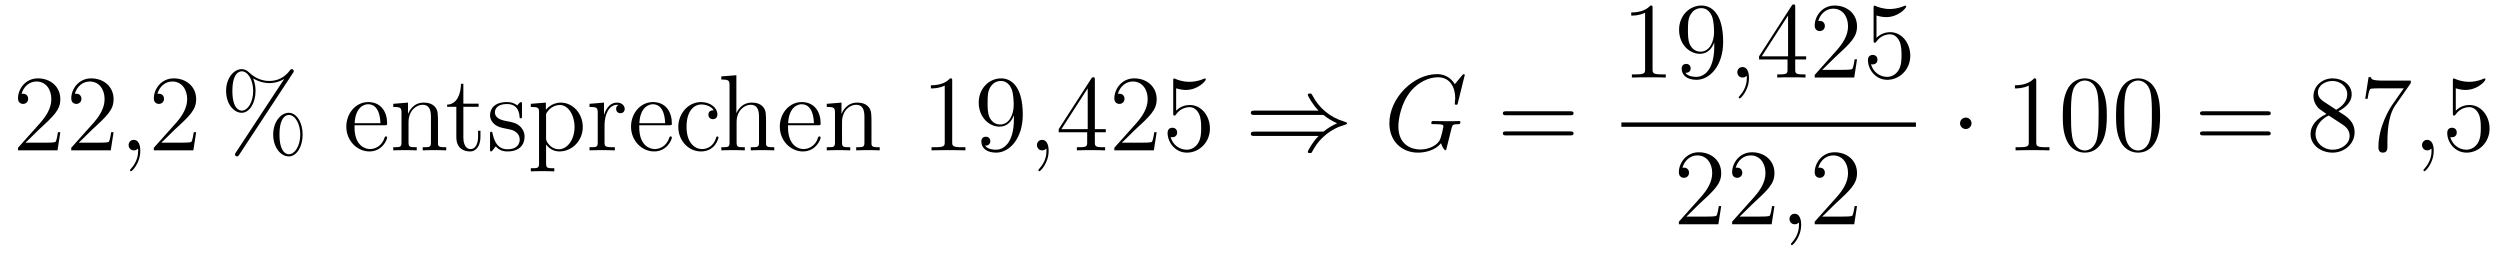 <?xml version='1.0'?>
<!-- This file was generated by dvisvgm 1.14.1 -->
<svg height='28pt' version='1.1' viewBox='0 -28 276 28' width='276pt' xmlns='http://www.w3.org/2000/svg' xmlns:xlink='http://www.w3.org/1999/xlink'>
<g id='page1'>
<g transform='matrix(1 0 0 1 -127 639)'>
<path d='M133.66 -652.408H133.397C133.361 -652.205 133.265 -651.547 133.146 -651.356C133.062 -651.249 132.381 -651.249 132.022 -651.249H129.811C130.133 -651.524 130.863 -652.289 131.173 -652.576C132.99 -654.249 133.66 -654.871 133.66 -656.054C133.66 -657.429 132.572 -658.349 131.185 -658.349C129.799 -658.349 128.986 -657.166 128.986 -656.138C128.986 -655.528 129.512 -655.528 129.548 -655.528C129.799 -655.528 130.109 -655.707 130.109 -656.09C130.109 -656.425 129.882 -656.652 129.548 -656.652C129.44 -656.652 129.416 -656.652 129.38 -656.64C129.608 -657.453 130.253 -658.003 131.03 -658.003C132.046 -658.003 132.668 -657.154 132.668 -656.054C132.668 -655.038 132.082 -654.153 131.401 -653.388L128.986 -650.687V-650.4H133.349L133.66 -652.408ZM139.54 -652.408H139.277C139.241 -652.205 139.145 -651.547 139.026 -651.356C138.942 -651.249 138.261 -651.249 137.902 -651.249H135.691C136.013 -651.524 136.742 -652.289 137.053 -652.576C138.87 -654.249 139.54 -654.871 139.54 -656.054C139.54 -657.429 138.452 -658.349 137.065 -658.349C135.679 -658.349 134.866 -657.166 134.866 -656.138C134.866 -655.528 135.392 -655.528 135.427 -655.528C135.679 -655.528 135.989 -655.707 135.989 -656.09C135.989 -656.425 135.762 -656.652 135.427 -656.652C135.32 -656.652 135.296 -656.652 135.26 -656.64C135.487 -657.453 136.133 -658.003 136.91 -658.003C137.926 -658.003 138.547 -657.154 138.547 -656.054C138.547 -655.038 137.962 -654.153 137.281 -653.388L134.866 -650.687V-650.4H139.229L139.54 -652.408Z' fill-rule='evenodd'/>
<path d='M142.489 -650.352C142.489 -651.046 142.262 -651.56 141.772 -651.56C141.389 -651.56 141.198 -651.249 141.198 -650.986C141.198 -650.723 141.377 -650.4 141.783 -650.4C141.939 -650.4 142.07 -650.448 142.178 -650.555C142.202 -650.579 142.214 -650.579 142.226 -650.579C142.25 -650.579 142.25 -650.412 142.25 -650.352C142.25 -649.958 142.178 -649.181 141.485 -648.404C141.353 -648.26 141.353 -648.236 141.353 -648.213C141.353 -648.153 141.413 -648.093 141.473 -648.093C141.568 -648.093 142.489 -648.978 142.489 -650.352Z' fill-rule='evenodd'/>
<path d='M148.656 -652.408H148.393C148.357 -652.205 148.261 -651.547 148.142 -651.356C148.058 -651.249 147.377 -651.249 147.018 -651.249H144.807C145.13 -651.524 145.859 -652.289 146.169 -652.576C147.986 -654.249 148.656 -654.871 148.656 -656.054C148.656 -657.429 147.568 -658.349 146.181 -658.349C144.795 -658.349 143.982 -657.166 143.982 -656.138C143.982 -655.528 144.508 -655.528 144.544 -655.528C144.795 -655.528 145.105 -655.707 145.105 -656.09C145.105 -656.425 144.878 -656.652 144.544 -656.652C144.436 -656.652 144.412 -656.652 144.376 -656.64C144.604 -657.453 145.249 -658.003 146.026 -658.003C147.042 -658.003 147.664 -657.154 147.664 -656.054C147.664 -655.038 147.078 -654.153 146.397 -653.388L143.982 -650.687V-650.4H148.345L148.656 -652.408Z' fill-rule='evenodd'/>
<path d='M160.412 -652.133C160.412 -653.508 159.731 -654.548 158.882 -654.548C158.009 -654.548 157.161 -653.556 157.161 -652.145C157.161 -650.687 158.021 -649.731 158.882 -649.731C159.743 -649.731 160.412 -650.807 160.412 -652.133ZM158.894 -649.97C158.727 -649.97 157.854 -650.053 157.854 -652.133C157.854 -654.237 158.715 -654.309 158.894 -654.309C159.551 -654.309 160.149 -653.377 160.149 -652.145C160.149 -650.878 159.539 -649.97 158.894 -649.97ZM159.336 -658.935C159.408 -659.043 159.432 -659.079 159.432 -659.138C159.432 -659.294 159.312 -659.366 159.217 -659.366C159.097 -659.366 159.061 -659.306 158.966 -659.186C158.201 -658.158 157.184 -658.062 156.73 -658.062C156.503 -658.062 155.475 -658.062 154.507 -658.995C154.256 -659.246 153.993 -659.366 153.682 -659.366C152.809 -659.366 151.961 -658.373 151.961 -656.963C151.961 -655.504 152.821 -654.548 153.682 -654.548S155.212 -655.624 155.212 -656.951C155.212 -657.297 155.188 -657.74 154.949 -658.338C155.726 -657.883 156.396 -657.823 156.742 -657.823C157.065 -657.823 157.722 -657.883 158.356 -658.278L158.368 -658.266L153.036 -650.161C152.965 -650.053 152.941 -650.017 152.941 -649.958C152.941 -649.826 153.048 -649.731 153.168 -649.731C153.275 -649.731 153.335 -649.814 153.395 -649.898L159.336 -658.935ZM153.694 -654.787C153.527 -654.787 152.654 -654.871 152.654 -656.951C152.654 -659.055 153.515 -659.127 153.694 -659.127C154.351 -659.127 154.949 -658.194 154.949 -656.963C154.949 -655.696 154.339 -654.787 153.694 -654.787Z' fill-rule='evenodd'/>
<path d='M169.452 -653.173C169.715 -653.173 169.739 -653.173 169.739 -653.401C169.739 -654.608 169.093 -655.732 167.647 -655.732C166.284 -655.732 165.233 -654.5 165.233 -653.018C165.233 -651.44 166.452 -650.28 167.778 -650.28C169.201 -650.28 169.739 -651.572 169.739 -651.822C169.739 -651.894 169.679 -651.942 169.608 -651.942C169.512 -651.942 169.488 -651.882 169.464 -651.822C169.153 -650.818 168.353 -650.543 167.85 -650.543S166.141 -650.878 166.141 -652.946V-653.173H169.452ZM166.153 -653.401C166.248 -655.277 167.3 -655.492 167.635 -655.492C168.914 -655.492 168.986 -653.807 168.998 -653.401H166.153ZM175.353 -653.305C175.353 -654.417 175.353 -654.751 175.078 -655.134C174.732 -655.6 174.17 -655.672 173.763 -655.672C172.604 -655.672 172.15 -654.68 172.054 -654.441H172.042V-655.672L170.416 -655.54V-655.193C171.229 -655.193 171.325 -655.11 171.325 -654.524V-651.285C171.325 -650.747 171.193 -650.747 170.416 -650.747V-650.4C170.727 -650.424 171.372 -650.424 171.707 -650.424C172.054 -650.424 172.699 -650.424 173.01 -650.4V-650.747C172.245 -650.747 172.102 -650.747 172.102 -651.285V-653.508C172.102 -654.763 172.926 -655.433 173.668 -655.433C174.409 -655.433 174.576 -654.823 174.576 -654.094V-651.285C174.576 -650.747 174.445 -650.747 173.668 -650.747V-650.4C173.979 -650.424 174.624 -650.424 174.959 -650.424C175.306 -650.424 175.951 -650.424 176.262 -650.4V-650.747C175.664 -650.747 175.365 -650.747 175.353 -651.105V-653.305Z' fill-rule='evenodd'/>
<path d='M178.155 -655.206H179.84V-655.552H178.155V-657.752H177.892C177.88 -656.628 177.45 -655.481 176.362 -655.445V-655.206H177.378V-651.882C177.378 -650.555 178.263 -650.28 178.896 -650.28C179.649 -650.28 180.043 -651.022 180.043 -651.882V-652.564H179.781V-651.906C179.781 -651.046 179.434 -650.543 178.968 -650.543C178.155 -650.543 178.155 -651.655 178.155 -651.858V-655.206ZM184.627 -655.457C184.627 -655.672 184.627 -655.732 184.508 -655.732C184.412 -655.732 184.185 -655.468 184.101 -655.361C183.731 -655.66 183.36 -655.732 182.978 -655.732C181.531 -655.732 181.101 -654.942 181.101 -654.285C181.101 -654.153 181.101 -653.735 181.555 -653.317C181.938 -652.982 182.344 -652.898 182.894 -652.791C183.552 -652.659 183.707 -652.623 184.006 -652.384C184.221 -652.205 184.377 -651.942 184.377 -651.607C184.377 -651.093 184.077 -650.52 183.026 -650.52C182.236 -650.52 181.663 -650.974 181.4 -652.169C181.352 -652.384 181.352 -652.396 181.34 -652.408C181.316 -652.456 181.268 -652.456 181.232 -652.456C181.101 -652.456 181.101 -652.396 181.101 -652.181V-650.555C181.101 -650.34 181.101 -650.28 181.221 -650.28C181.28 -650.28 181.292 -650.292 181.496 -650.543C181.555 -650.627 181.555 -650.651 181.735 -650.842C182.189 -650.28 182.834 -650.28 183.037 -650.28C184.293 -650.28 184.914 -650.974 184.914 -651.918C184.914 -652.564 184.52 -652.946 184.412 -653.054C183.982 -653.424 183.659 -653.496 182.87 -653.64C182.511 -653.711 181.639 -653.879 181.639 -654.596C181.639 -654.967 181.89 -655.516 182.966 -655.516C184.269 -655.516 184.341 -654.405 184.364 -654.034C184.377 -653.938 184.46 -653.938 184.496 -653.938C184.627 -653.938 184.627 -653.998 184.627 -654.213V-655.457ZM188.195 -648.427C187.43 -648.427 187.287 -648.427 187.287 -648.966V-651.046C187.502 -650.747 187.992 -650.28 188.757 -650.28C190.132 -650.28 191.339 -651.44 191.339 -652.982C191.339 -654.5 190.215 -655.672 188.912 -655.672C187.86 -655.672 187.299 -654.919 187.263 -654.871V-655.672L185.601 -655.54V-655.193C186.438 -655.193 186.51 -655.11 186.51 -654.584V-648.966C186.51 -648.427 186.378 -648.427 185.601 -648.427V-648.081C185.912 -648.105 186.557 -648.105 186.892 -648.105C187.239 -648.105 187.884 -648.105 188.195 -648.081V-648.427ZM187.287 -654.213C187.287 -654.441 187.287 -654.453 187.418 -654.644C187.777 -655.182 188.363 -655.409 188.817 -655.409C189.713 -655.409 190.431 -654.321 190.431 -652.982C190.431 -651.56 189.618 -650.52 188.697 -650.52C188.327 -650.52 187.98 -650.675 187.741 -650.902C187.466 -651.177 187.287 -651.416 187.287 -651.751V-654.213ZM193.742 -653.185C193.742 -654.345 194.221 -655.433 195.142 -655.433C195.236 -655.433 195.26 -655.433 195.308 -655.421C195.212 -655.373 195.022 -655.301 195.022 -654.978C195.022 -654.632 195.296 -654.5 195.488 -654.5C195.727 -654.5 195.966 -654.656 195.966 -654.978C195.966 -655.337 195.643 -655.672 195.13 -655.672C194.113 -655.672 193.766 -654.572 193.694 -654.345H193.682V-655.672L192.082 -655.54V-655.193C192.894 -655.193 192.99 -655.11 192.99 -654.524V-651.285C192.99 -650.747 192.858 -650.747 192.082 -650.747V-650.4C192.415 -650.424 193.073 -650.424 193.432 -650.424C193.754 -650.424 194.603 -650.424 194.879 -650.4V-650.747H194.639C193.766 -650.747 193.742 -650.878 193.742 -651.308V-653.185ZM200.885 -653.173C201.148 -653.173 201.172 -653.173 201.172 -653.401C201.172 -654.608 200.526 -655.732 199.08 -655.732C197.717 -655.732 196.666 -654.5 196.666 -653.018C196.666 -651.44 197.884 -650.28 199.211 -650.28C200.634 -650.28 201.172 -651.572 201.172 -651.822C201.172 -651.894 201.112 -651.942 201.04 -651.942C200.945 -651.942 200.921 -651.882 200.897 -651.822C200.586 -650.818 199.786 -650.543 199.283 -650.543C198.781 -650.543 197.574 -650.878 197.574 -652.946V-653.173H200.885ZM197.585 -653.401C197.681 -655.277 198.733 -655.492 199.068 -655.492C200.347 -655.492 200.418 -653.807 200.43 -653.401H197.585ZM205.794 -654.823C205.65 -654.823 205.207 -654.823 205.207 -654.333C205.207 -654.046 205.411 -653.843 205.698 -653.843C205.973 -653.843 206.2 -654.01 206.2 -654.357C206.2 -655.158 205.363 -655.732 204.395 -655.732C202.996 -655.732 201.884 -654.488 201.884 -652.982C201.884 -651.452 203.032 -650.28 204.383 -650.28C205.961 -650.28 206.32 -651.715 206.32 -651.822S206.236 -651.93 206.2 -651.93C206.093 -651.93 206.081 -651.894 206.045 -651.751C205.782 -650.902 205.136 -650.543 204.491 -650.543C203.761 -650.543 202.793 -651.177 202.793 -652.994C202.793 -654.978 203.809 -655.468 204.407 -655.468C204.862 -655.468 205.519 -655.289 205.794 -654.823Z' fill-rule='evenodd'/>
<path d='M211.571 -653.305C211.571 -654.417 211.571 -654.751 211.296 -655.134C210.949 -655.6 210.388 -655.672 209.981 -655.672C208.952 -655.672 208.475 -654.895 208.308 -654.524H208.296V-658.696L206.634 -658.565V-658.218C207.446 -658.218 207.542 -658.134 207.542 -657.548V-651.285C207.542 -650.747 207.412 -650.747 206.634 -650.747V-650.4C206.945 -650.424 207.59 -650.424 207.925 -650.424C208.272 -650.424 208.918 -650.424 209.228 -650.4V-650.747C208.463 -650.747 208.32 -650.747 208.32 -651.285V-653.508C208.32 -654.763 209.144 -655.433 209.886 -655.433C210.626 -655.433 210.794 -654.823 210.794 -654.094V-651.285C210.794 -650.747 210.662 -650.747 209.886 -650.747V-650.4C210.197 -650.424 210.841 -650.424 211.176 -650.424C211.523 -650.424 212.168 -650.424 212.479 -650.4V-650.747C211.882 -650.747 211.583 -650.747 211.571 -651.105V-653.305ZM217.309 -653.173C217.572 -653.173 217.597 -653.173 217.597 -653.401C217.597 -654.608 216.952 -655.732 215.504 -655.732C214.142 -655.732 213.09 -654.5 213.09 -653.018C213.09 -651.44 214.309 -650.28 215.636 -650.28C217.058 -650.28 217.597 -651.572 217.597 -651.822C217.597 -651.894 217.537 -651.942 217.465 -651.942C217.369 -651.942 217.345 -651.882 217.321 -651.822C217.012 -650.818 216.21 -650.543 215.708 -650.543C215.206 -650.543 213.998 -650.878 213.998 -652.946V-653.173H217.309ZM214.01 -653.401C214.106 -655.277 215.158 -655.492 215.492 -655.492C216.772 -655.492 216.844 -653.807 216.856 -653.401H214.01ZM223.211 -653.305C223.211 -654.417 223.211 -654.751 222.936 -655.134C222.589 -655.6 222.028 -655.672 221.621 -655.672C220.462 -655.672 220.007 -654.68 219.912 -654.441H219.9V-655.672L218.274 -655.54V-655.193C219.086 -655.193 219.182 -655.11 219.182 -654.524V-651.285C219.182 -650.747 219.05 -650.747 218.274 -650.747V-650.4C218.585 -650.424 219.23 -650.424 219.565 -650.424C219.912 -650.424 220.556 -650.424 220.868 -650.4V-650.747C220.103 -650.747 219.959 -650.747 219.959 -651.285V-653.508C219.959 -654.763 220.784 -655.433 221.525 -655.433C222.266 -655.433 222.433 -654.823 222.433 -654.094V-651.285C222.433 -650.747 222.302 -650.747 221.525 -650.747V-650.4C221.837 -650.424 222.481 -650.424 222.816 -650.424C223.163 -650.424 223.808 -650.424 224.119 -650.4V-650.747C223.522 -650.747 223.223 -650.747 223.211 -651.105V-653.305Z' fill-rule='evenodd'/>
<path d='M232.123 -658.062C232.123 -658.338 232.123 -658.349 231.884 -658.349C231.598 -658.027 231 -657.584 229.769 -657.584V-657.238C230.044 -657.238 230.641 -657.238 231.299 -657.548V-651.32C231.299 -650.89 231.263 -650.747 230.21 -650.747H229.841V-650.4C230.162 -650.424 231.323 -650.424 231.718 -650.424C232.111 -650.424 233.26 -650.424 233.582 -650.4V-650.747H233.212C232.159 -650.747 232.123 -650.89 232.123 -651.32V-658.062ZM238.936 -653.879C238.936 -651.057 237.68 -650.472 236.964 -650.472C236.677 -650.472 236.042 -650.508 235.744 -650.926H235.816C235.9 -650.902 236.329 -650.974 236.329 -651.416C236.329 -651.679 236.15 -651.906 235.84 -651.906S235.338 -651.703 235.338 -651.392C235.338 -650.651 235.936 -650.149 236.975 -650.149C238.47 -650.149 239.916 -651.739 239.916 -654.333C239.916 -657.548 238.577 -658.349 237.526 -658.349C236.21 -658.349 235.051 -657.25 235.051 -655.672C235.051 -654.094 236.162 -653.018 237.358 -653.018C238.242 -653.018 238.697 -653.663 238.936 -654.273V-653.879ZM237.406 -653.257C236.652 -653.257 236.329 -653.867 236.222 -654.094C236.032 -654.548 236.032 -655.122 236.032 -655.66C236.032 -656.329 236.032 -656.903 236.342 -657.393C236.557 -657.716 236.88 -658.062 237.526 -658.062C238.207 -658.062 238.554 -657.465 238.673 -657.19C238.912 -656.604 238.912 -655.588 238.912 -655.409C238.912 -654.405 238.458 -653.257 237.406 -653.257Z' fill-rule='evenodd'/>
<path d='M242.77 -650.352C242.77 -651.046 242.543 -651.56 242.052 -651.56C241.67 -651.56 241.478 -651.249 241.478 -650.986C241.478 -650.723 241.658 -650.4 242.064 -650.4C242.22 -650.4 242.351 -650.448 242.459 -650.555C242.483 -650.579 242.495 -650.579 242.507 -650.579C242.531 -650.579 242.531 -650.412 242.531 -650.352C242.531 -649.958 242.459 -649.181 241.765 -648.404C241.634 -648.26 241.634 -648.236 241.634 -648.213C241.634 -648.153 241.694 -648.093 241.753 -648.093C241.849 -648.093 242.77 -648.978 242.77 -650.352Z' fill-rule='evenodd'/>
<path d='M247.872 -658.182C247.872 -658.409 247.872 -658.469 247.705 -658.469C247.609 -658.469 247.573 -658.469 247.478 -658.326L243.88 -652.743V-652.396H247.024V-651.308C247.024 -650.866 247 -650.747 246.127 -650.747H245.888V-650.4C246.163 -650.424 247.108 -650.424 247.442 -650.424C247.776 -650.424 248.734 -650.424 249.008 -650.4V-650.747H248.768C247.908 -650.747 247.872 -650.866 247.872 -651.308V-652.396H249.079V-652.743H247.872V-658.182ZM247.084 -657.25V-652.743H244.178L247.084 -657.25ZM254.696 -652.408H254.434C254.398 -652.205 254.302 -651.547 254.183 -651.356C254.099 -651.249 253.417 -651.249 253.058 -651.249H250.848C251.171 -651.524 251.899 -652.289 252.21 -652.576C254.027 -654.249 254.696 -654.871 254.696 -656.054C254.696 -657.429 253.609 -658.349 252.222 -658.349C250.836 -658.349 250.022 -657.166 250.022 -656.138C250.022 -655.528 250.549 -655.528 250.584 -655.528C250.836 -655.528 251.146 -655.707 251.146 -656.09C251.146 -656.425 250.919 -656.652 250.584 -656.652C250.477 -656.652 250.453 -656.652 250.417 -656.64C250.644 -657.453 251.29 -658.003 252.067 -658.003C253.082 -658.003 253.704 -657.154 253.704 -656.054C253.704 -655.038 253.118 -654.153 252.438 -653.388L250.022 -650.687V-650.4H254.386L254.696 -652.408ZM256.847 -657.25C257.36 -657.082 257.779 -657.07 257.911 -657.07C259.261 -657.07 260.123 -658.062 260.123 -658.23C260.123 -658.278 260.099 -658.338 260.027 -658.338C260.003 -658.338 259.979 -658.338 259.871 -658.29C259.201 -658.003 258.628 -657.967 258.317 -657.967C257.528 -657.967 256.967 -658.206 256.739 -658.302C256.656 -658.338 256.632 -658.338 256.62 -658.338C256.524 -658.338 256.524 -658.266 256.524 -658.074V-654.524C256.524 -654.309 256.524 -654.237 256.668 -654.237C256.727 -654.237 256.739 -654.249 256.859 -654.393C257.194 -654.883 257.755 -655.17 258.353 -655.17C258.986 -655.17 259.297 -654.584 259.393 -654.381C259.596 -653.914 259.608 -653.329 259.608 -652.874C259.608 -652.42 259.608 -651.739 259.273 -651.201C259.01 -650.771 258.545 -650.472 258.018 -650.472C257.23 -650.472 256.452 -651.01 256.237 -651.882C256.297 -651.858 256.368 -651.847 256.428 -651.847C256.632 -651.847 256.955 -651.966 256.955 -652.372C256.955 -652.707 256.727 -652.898 256.428 -652.898C256.213 -652.898 255.902 -652.791 255.902 -652.325C255.902 -651.308 256.716 -650.149 258.042 -650.149C259.393 -650.149 260.576 -651.285 260.576 -652.803C260.576 -654.225 259.62 -655.409 258.365 -655.409C257.683 -655.409 257.158 -655.11 256.847 -654.775V-657.25Z' fill-rule='evenodd'/>
<path d='M273.113 -654.309C273.614 -653.879 274.224 -653.568 274.619 -653.388C274.188 -653.197 273.602 -652.887 273.113 -652.468H265.522C265.319 -652.468 265.091 -652.468 265.091 -652.229C265.091 -651.99 265.306 -651.99 265.51 -651.99H272.574C272 -651.44 271.379 -650.388 271.379 -650.232C271.379 -650.101 271.535 -650.101 271.606 -650.101C271.702 -650.101 271.786 -650.101 271.834 -650.197C272.084 -650.651 272.419 -651.285 273.196 -651.978C274.021 -652.707 274.822 -653.03 275.443 -653.209C275.646 -653.281 275.658 -653.293 275.682 -653.317C275.706 -653.329 275.706 -653.365 275.706 -653.388C275.706 -653.412 275.706 -653.436 275.694 -653.46L275.658 -653.484C275.634 -653.496 275.623 -653.508 275.395 -653.58C273.781 -654.058 272.586 -655.146 271.916 -656.425C271.786 -656.664 271.774 -656.676 271.606 -656.676C271.535 -656.676 271.379 -656.676 271.379 -656.544C271.379 -656.389 271.988 -655.349 272.574 -654.787H265.51C265.306 -654.787 265.091 -654.787 265.091 -654.548C265.091 -654.309 265.319 -654.309 265.522 -654.309H273.113Z' fill-rule='evenodd'/>
<path d='M288.708 -658.708C288.708 -658.816 288.624 -658.816 288.6 -658.816S288.528 -658.816 288.432 -658.696L287.608 -657.704C287.548 -657.8 287.309 -658.218 286.842 -658.493C286.328 -658.816 285.815 -658.816 285.635 -658.816C283.078 -658.816 280.387 -656.21 280.387 -653.388C280.387 -651.416 281.75 -650.149 283.543 -650.149C284.404 -650.149 285.492 -650.436 286.09 -651.189C286.22 -650.735 286.484 -650.412 286.567 -650.412C286.627 -650.412 286.639 -650.448 286.651 -650.448C286.663 -650.472 286.759 -650.89 286.819 -651.105L287.01 -651.87C287.106 -652.265 287.154 -652.432 287.237 -652.791C287.357 -653.245 287.381 -653.281 288.038 -653.293C288.086 -653.293 288.229 -653.293 288.229 -653.52C288.229 -653.64 288.109 -653.64 288.073 -653.64C287.87 -653.64 287.644 -653.616 287.429 -653.616H286.783C286.28 -653.616 285.755 -653.64 285.265 -653.64C285.157 -653.64 285.013 -653.64 285.013 -653.424C285.013 -653.305 285.109 -653.305 285.109 -653.293H285.408C286.352 -653.293 286.352 -653.197 286.352 -653.018C286.352 -653.006 286.126 -651.799 285.898 -651.44C285.444 -650.771 284.5 -650.496 283.794 -650.496C282.874 -650.496 281.38 -650.974 281.38 -653.042C281.38 -653.843 281.666 -655.672 282.826 -657.022C283.579 -657.883 284.69 -658.469 285.743 -658.469C287.154 -658.469 287.656 -657.262 287.656 -656.162C287.656 -655.971 287.608 -655.707 287.608 -655.54C287.608 -655.433 287.728 -655.433 287.764 -655.433C287.894 -655.433 287.906 -655.445 287.954 -655.66L288.708 -658.708Z' fill-rule='evenodd'/>
<path d='M300.337 -654.273C300.504 -654.273 300.72 -654.273 300.72 -654.488C300.72 -654.715 300.516 -654.715 300.337 -654.715H293.296C293.129 -654.715 292.914 -654.715 292.914 -654.5C292.914 -654.273 293.117 -654.273 293.296 -654.273H300.337ZM300.337 -652.05C300.504 -652.05 300.72 -652.05 300.72 -652.265C300.72 -652.492 300.516 -652.492 300.337 -652.492H293.296C293.129 -652.492 292.914 -652.492 292.914 -652.277C292.914 -652.05 293.117 -652.05 293.296 -652.05H300.337Z' fill-rule='evenodd'/>
<path d='M309.443 -666.102C309.443 -666.378 309.443 -666.389 309.204 -666.389C308.917 -666.067 308.32 -665.624 307.088 -665.624V-665.278C307.363 -665.278 307.961 -665.278 308.618 -665.588V-659.36C308.618 -658.93 308.582 -658.787 307.53 -658.787H307.159V-658.44C307.482 -658.464 308.642 -658.464 309.036 -658.464C309.431 -658.464 310.578 -658.464 310.901 -658.44V-658.787H310.531C309.479 -658.787 309.443 -658.93 309.443 -659.36V-666.102ZM316.255 -661.919C316.255 -659.097 315 -658.512 314.282 -658.512C313.996 -658.512 313.362 -658.548 313.063 -658.966H313.135C313.219 -658.942 313.649 -659.014 313.649 -659.456C313.649 -659.719 313.47 -659.946 313.159 -659.946S312.656 -659.743 312.656 -659.432C312.656 -658.691 313.255 -658.189 314.294 -658.189C315.788 -658.189 317.236 -659.779 317.236 -662.373C317.236 -665.588 315.896 -666.389 314.845 -666.389C313.53 -666.389 312.37 -665.29 312.37 -663.712C312.37 -662.134 313.482 -661.058 314.677 -661.058C315.562 -661.058 316.016 -661.703 316.255 -662.313V-661.919ZM314.725 -661.297C313.972 -661.297 313.649 -661.907 313.542 -662.134C313.35 -662.588 313.35 -663.162 313.35 -663.7C313.35 -664.369 313.35 -664.943 313.661 -665.433C313.876 -665.756 314.198 -666.102 314.845 -666.102C315.526 -666.102 315.872 -665.505 315.992 -665.23C316.231 -664.644 316.231 -663.628 316.231 -663.449C316.231 -662.445 315.776 -661.297 314.725 -661.297Z' fill-rule='evenodd'/>
<path d='M320.089 -658.392C320.089 -659.086 319.862 -659.6 319.372 -659.6C318.989 -659.6 318.798 -659.289 318.798 -659.026C318.798 -658.763 318.977 -658.44 319.384 -658.44C319.54 -658.44 319.67 -658.488 319.778 -658.595C319.802 -658.619 319.814 -658.619 319.826 -658.619C319.849 -658.619 319.849 -658.452 319.849 -658.392C319.849 -657.998 319.778 -657.221 319.085 -656.444C318.953 -656.3 318.953 -656.276 318.953 -656.253C318.953 -656.193 319.013 -656.133 319.073 -656.133C319.169 -656.133 320.089 -657.018 320.089 -658.392Z' fill-rule='evenodd'/>
<path d='M325.192 -666.222C325.192 -666.449 325.192 -666.509 325.025 -666.509C324.929 -666.509 324.893 -666.509 324.797 -666.366L321.199 -660.783V-660.436H324.343V-659.348C324.343 -658.906 324.319 -658.787 323.446 -658.787H323.207V-658.44C323.482 -658.464 324.426 -658.464 324.761 -658.464S326.052 -658.464 326.327 -658.44V-658.787H326.088C325.228 -658.787 325.192 -658.906 325.192 -659.348V-660.436H326.399V-660.783H325.192V-666.222ZM324.403 -665.29V-660.783H321.498L324.403 -665.29ZM332.016 -660.448H331.753C331.717 -660.245 331.621 -659.587 331.501 -659.396C331.418 -659.289 330.737 -659.289 330.378 -659.289H328.166C328.489 -659.564 329.219 -660.329 329.53 -660.616C331.346 -662.289 332.016 -662.911 332.016 -664.094C332.016 -665.469 330.928 -666.389 329.542 -666.389C328.154 -666.389 327.342 -665.206 327.342 -664.178C327.342 -663.568 327.868 -663.568 327.904 -663.568C328.154 -663.568 328.465 -663.747 328.465 -664.13C328.465 -664.465 328.238 -664.692 327.904 -664.692C327.796 -664.692 327.773 -664.692 327.737 -664.68C327.964 -665.493 328.609 -666.043 329.386 -666.043C330.402 -666.043 331.024 -665.194 331.024 -664.094C331.024 -663.078 330.438 -662.193 329.756 -661.428L327.342 -658.727V-658.44H331.705L332.016 -660.448ZM334.166 -665.29C334.68 -665.122 335.099 -665.11 335.23 -665.11C336.581 -665.11 337.441 -666.102 337.441 -666.27C337.441 -666.318 337.417 -666.378 337.346 -666.378C337.322 -666.378 337.298 -666.378 337.19 -666.33C336.521 -666.043 335.947 -666.007 335.636 -666.007C334.848 -666.007 334.285 -666.246 334.058 -666.342C333.974 -666.378 333.95 -666.378 333.94 -666.378C333.844 -666.378 333.844 -666.306 333.844 -666.114V-662.564C333.844 -662.349 333.844 -662.277 333.986 -662.277C334.046 -662.277 334.058 -662.289 334.178 -662.433C334.513 -662.923 335.075 -663.21 335.672 -663.21C336.306 -663.21 336.617 -662.624 336.712 -662.421C336.916 -661.954 336.928 -661.369 336.928 -660.914C336.928 -660.46 336.928 -659.779 336.593 -659.241C336.33 -658.811 335.863 -658.512 335.338 -658.512C334.548 -658.512 333.772 -659.05 333.557 -659.922C333.617 -659.898 333.688 -659.887 333.748 -659.887C333.95 -659.887 334.273 -660.006 334.273 -660.412C334.273 -660.747 334.046 -660.938 333.748 -660.938C333.533 -660.938 333.222 -660.831 333.222 -660.365C333.222 -659.348 334.034 -658.189 335.362 -658.189C336.712 -658.189 337.896 -659.325 337.896 -660.843C337.896 -662.265 336.94 -663.449 335.684 -663.449C335.003 -663.449 334.477 -663.15 334.166 -662.815V-665.29Z' fill-rule='evenodd'/>
<path d='M306 -653H338.52V-653.481H306'/>
<path d='M317.02 -644.248H316.757C316.721 -644.045 316.625 -643.387 316.506 -643.196C316.422 -643.089 315.74 -643.089 315.382 -643.089H313.171C313.494 -643.364 314.222 -644.129 314.533 -644.416C316.35 -646.089 317.02 -646.711 317.02 -647.894C317.02 -649.269 315.932 -650.189 314.545 -650.189C313.159 -650.189 312.346 -649.006 312.346 -647.978C312.346 -647.368 312.872 -647.368 312.907 -647.368C313.159 -647.368 313.469 -647.547 313.469 -647.93C313.469 -648.265 313.242 -648.492 312.907 -648.492C312.8 -648.492 312.776 -648.492 312.74 -648.48C312.967 -649.293 313.613 -649.843 314.39 -649.843C315.406 -649.843 316.027 -648.994 316.027 -647.894C316.027 -646.878 315.442 -645.993 314.761 -645.228L312.346 -642.527V-642.24H316.709L317.02 -644.248ZM322.9 -644.248H322.637C322.601 -644.045 322.505 -643.387 322.386 -643.196C322.302 -643.089 321.62 -643.089 321.262 -643.089H319.05C319.373 -643.364 320.102 -644.129 320.413 -644.416C322.23 -646.089 322.9 -646.711 322.9 -647.894C322.9 -649.269 321.811 -650.189 320.425 -650.189C319.039 -650.189 318.226 -649.006 318.226 -647.978C318.226 -647.368 318.751 -647.368 318.787 -647.368C319.039 -647.368 319.349 -647.547 319.349 -647.93C319.349 -648.265 319.122 -648.492 318.787 -648.492C318.68 -648.492 318.656 -648.492 318.62 -648.48C318.847 -649.293 319.493 -649.843 320.27 -649.843C321.286 -649.843 321.907 -648.994 321.907 -647.894C321.907 -646.878 321.322 -645.993 320.64 -645.228L318.226 -642.527V-642.24H322.589L322.9 -644.248Z' fill-rule='evenodd'/>
<path d='M325.849 -642.192C325.849 -642.886 325.622 -643.4 325.132 -643.4C324.749 -643.4 324.558 -643.089 324.558 -642.826C324.558 -642.563 324.737 -642.24 325.144 -642.24C325.3 -642.24 325.43 -642.288 325.538 -642.395C325.562 -642.419 325.574 -642.419 325.586 -642.419C325.609 -642.419 325.609 -642.252 325.609 -642.192C325.609 -641.798 325.538 -641.021 324.845 -640.244C324.713 -640.1 324.713 -640.076 324.713 -640.053C324.713 -639.993 324.773 -639.933 324.833 -639.933C324.929 -639.933 325.849 -640.818 325.849 -642.192Z' fill-rule='evenodd'/>
<path d='M332.016 -644.248H331.753C331.717 -644.045 331.621 -643.387 331.501 -643.196C331.418 -643.089 330.737 -643.089 330.378 -643.089H328.166C328.489 -643.364 329.219 -644.129 329.53 -644.416C331.346 -646.089 332.016 -646.711 332.016 -647.894C332.016 -649.269 330.928 -650.189 329.542 -650.189C328.154 -650.189 327.342 -649.006 327.342 -647.978C327.342 -647.368 327.868 -647.368 327.904 -647.368C328.154 -647.368 328.465 -647.547 328.465 -647.93C328.465 -648.265 328.238 -648.492 327.904 -648.492C327.796 -648.492 327.773 -648.492 327.737 -648.48C327.964 -649.293 328.609 -649.843 329.386 -649.843C330.402 -649.843 331.024 -648.994 331.024 -647.894C331.024 -646.878 330.438 -645.993 329.756 -645.228L327.342 -642.527V-642.24H331.705L332.016 -644.248Z' fill-rule='evenodd'/>
<path d='M344.656 -653.388C344.656 -653.735 344.369 -654.022 344.022 -654.022S343.388 -653.735 343.388 -653.388C343.388 -653.042 343.675 -652.755 344.022 -652.755S344.656 -653.042 344.656 -653.388Z' fill-rule='evenodd'/>
<path d='M351.802 -658.062C351.802 -658.338 351.802 -658.349 351.563 -658.349C351.276 -658.027 350.678 -657.584 349.447 -657.584V-657.238C349.722 -657.238 350.32 -657.238 350.977 -657.548V-651.32C350.977 -650.89 350.941 -650.747 349.889 -650.747H349.519V-650.4C349.842 -650.424 351.001 -650.424 351.396 -650.424S352.938 -650.424 353.261 -650.4V-650.747H352.89C351.838 -650.747 351.802 -650.89 351.802 -651.32V-658.062ZM359.594 -654.225C359.594 -655.218 359.534 -656.186 359.105 -657.094C358.615 -658.087 357.754 -658.349 357.168 -658.349C356.474 -658.349 355.626 -658.003 355.183 -657.011C354.848 -656.257 354.73 -655.516 354.73 -654.225C354.73 -653.066 354.814 -652.193 355.243 -651.344C355.71 -650.436 356.534 -650.149 357.156 -650.149C358.196 -650.149 358.794 -650.771 359.141 -651.464C359.57 -652.36 359.594 -653.532 359.594 -654.225ZM357.156 -650.388C356.773 -650.388 355.997 -650.603 355.769 -651.906C355.638 -652.623 355.638 -653.532 355.638 -654.369C355.638 -655.349 355.638 -656.233 355.829 -656.939C356.033 -657.74 356.642 -658.11 357.156 -658.11C357.611 -658.11 358.303 -657.835 358.531 -656.808C358.686 -656.126 358.686 -655.182 358.686 -654.369C358.686 -653.568 358.686 -652.659 358.555 -651.93C358.327 -650.615 357.575 -650.388 357.156 -650.388ZM365.474 -654.225C365.474 -655.218 365.414 -656.186 364.985 -657.094C364.494 -658.087 363.634 -658.349 363.048 -658.349C362.354 -658.349 361.506 -658.003 361.063 -657.011C360.728 -656.257 360.61 -655.516 360.61 -654.225C360.61 -653.066 360.692 -652.193 361.123 -651.344C361.59 -650.436 362.414 -650.149 363.036 -650.149C364.076 -650.149 364.674 -650.771 365.021 -651.464C365.45 -652.36 365.474 -653.532 365.474 -654.225ZM363.036 -650.388C362.653 -650.388 361.877 -650.603 361.649 -651.906C361.518 -652.623 361.518 -653.532 361.518 -654.369C361.518 -655.349 361.518 -656.233 361.709 -656.939C361.913 -657.74 362.522 -658.11 363.036 -658.11C363.49 -658.11 364.183 -657.835 364.411 -656.808C364.566 -656.126 364.566 -655.182 364.566 -654.369C364.566 -653.568 364.566 -652.659 364.434 -651.93C364.207 -650.615 363.455 -650.388 363.036 -650.388Z' fill-rule='evenodd'/>
<path d='M377.305 -654.273C377.472 -654.273 377.688 -654.273 377.688 -654.488C377.688 -654.715 377.484 -654.715 377.305 -654.715H370.265C370.097 -654.715 369.882 -654.715 369.882 -654.5C369.882 -654.273 370.085 -654.273 370.265 -654.273H377.305ZM377.305 -652.05C377.472 -652.05 377.688 -652.05 377.688 -652.265C377.688 -652.492 377.484 -652.492 377.305 -652.492H370.265C370.097 -652.492 369.882 -652.492 369.882 -652.277C369.882 -652.05 370.085 -652.05 370.265 -652.05H377.305Z' fill-rule='evenodd'/>
<path d='M385.156 -654.715C385.753 -655.038 386.626 -655.588 386.626 -656.592C386.626 -657.632 385.621 -658.349 384.522 -658.349C383.339 -658.349 382.406 -657.477 382.406 -656.389C382.406 -655.983 382.525 -655.576 382.86 -655.17C382.992 -655.014 383.004 -655.002 383.84 -654.417C382.681 -653.879 382.084 -653.078 382.084 -652.205C382.084 -650.938 383.291 -650.149 384.51 -650.149C385.837 -650.149 386.948 -651.129 386.948 -652.384C386.948 -653.604 386.088 -654.142 385.156 -654.715ZM383.53 -655.791C383.375 -655.899 382.896 -656.21 382.896 -656.795C382.896 -657.573 383.71 -658.062 384.51 -658.062C385.37 -658.062 386.136 -657.441 386.136 -656.58C386.136 -655.851 385.61 -655.265 384.917 -654.883L383.53 -655.791ZM384.091 -654.249L385.538 -653.305C385.849 -653.102 386.399 -652.731 386.399 -652.002C386.399 -651.093 385.478 -650.472 384.522 -650.472C383.506 -650.472 382.633 -651.213 382.633 -652.205C382.633 -653.137 383.315 -653.891 384.091 -654.249ZM393.151 -657.823V-658.098H390.27C388.824 -658.098 388.8 -658.254 388.752 -658.481H388.489L388.118 -656.09H388.381C388.417 -656.305 388.525 -657.047 388.681 -657.178C388.776 -657.25 389.672 -657.25 389.84 -657.25H392.375L391.108 -655.433C390.785 -654.967 389.578 -653.006 389.578 -650.759C389.578 -650.627 389.578 -650.149 390.067 -650.149C390.57 -650.149 390.57 -650.615 390.57 -650.771V-651.368C390.57 -653.149 390.857 -654.536 391.418 -655.337L393.151 -657.823Z' fill-rule='evenodd'/>
<path d='M395.682 -650.352C395.682 -651.046 395.455 -651.56 394.964 -651.56C394.583 -651.56 394.391 -651.249 394.391 -650.986C394.391 -650.723 394.571 -650.4 394.976 -650.4C395.132 -650.4 395.263 -650.448 395.371 -650.555C395.395 -650.579 395.407 -650.579 395.419 -650.579C395.443 -650.579 395.443 -650.412 395.443 -650.352C395.443 -649.958 395.371 -649.181 394.678 -648.404C394.547 -648.26 394.547 -648.236 394.547 -648.213C394.547 -648.153 394.607 -648.093 394.666 -648.093C394.762 -648.093 395.682 -648.978 395.682 -650.352Z' fill-rule='evenodd'/>
<path d='M398.119 -657.25C398.634 -657.082 399.052 -657.07 399.184 -657.07C400.535 -657.07 401.395 -658.062 401.395 -658.23C401.395 -658.278 401.371 -658.338 401.299 -658.338C401.275 -658.338 401.251 -658.338 401.143 -658.29C400.475 -658.003 399.901 -657.967 399.59 -657.967C398.801 -657.967 398.239 -658.206 398.012 -658.302C397.928 -658.338 397.904 -658.338 397.892 -658.338C397.796 -658.338 397.796 -658.266 397.796 -658.074V-654.524C397.796 -654.309 397.796 -654.237 397.94 -654.237C398 -654.237 398.012 -654.249 398.131 -654.393C398.466 -654.883 399.028 -655.17 399.625 -655.17C400.259 -655.17 400.57 -654.584 400.666 -654.381C400.87 -653.914 400.88 -653.329 400.88 -652.874C400.88 -652.42 400.88 -651.739 400.547 -651.201C400.283 -650.771 399.817 -650.472 399.29 -650.472C398.502 -650.472 397.726 -651.01 397.51 -651.882C397.57 -651.858 397.642 -651.847 397.702 -651.847C397.904 -651.847 398.227 -651.966 398.227 -652.372C398.227 -652.707 398 -652.898 397.702 -652.898C397.486 -652.898 397.175 -652.791 397.175 -652.325C397.175 -651.308 397.988 -650.149 399.316 -650.149C400.666 -650.149 401.849 -651.285 401.849 -652.803C401.849 -654.225 400.892 -655.409 399.638 -655.409C398.957 -655.409 398.43 -655.11 398.119 -654.775V-657.25Z' fill-rule='evenodd'/>
</g>
</g>
</svg>
